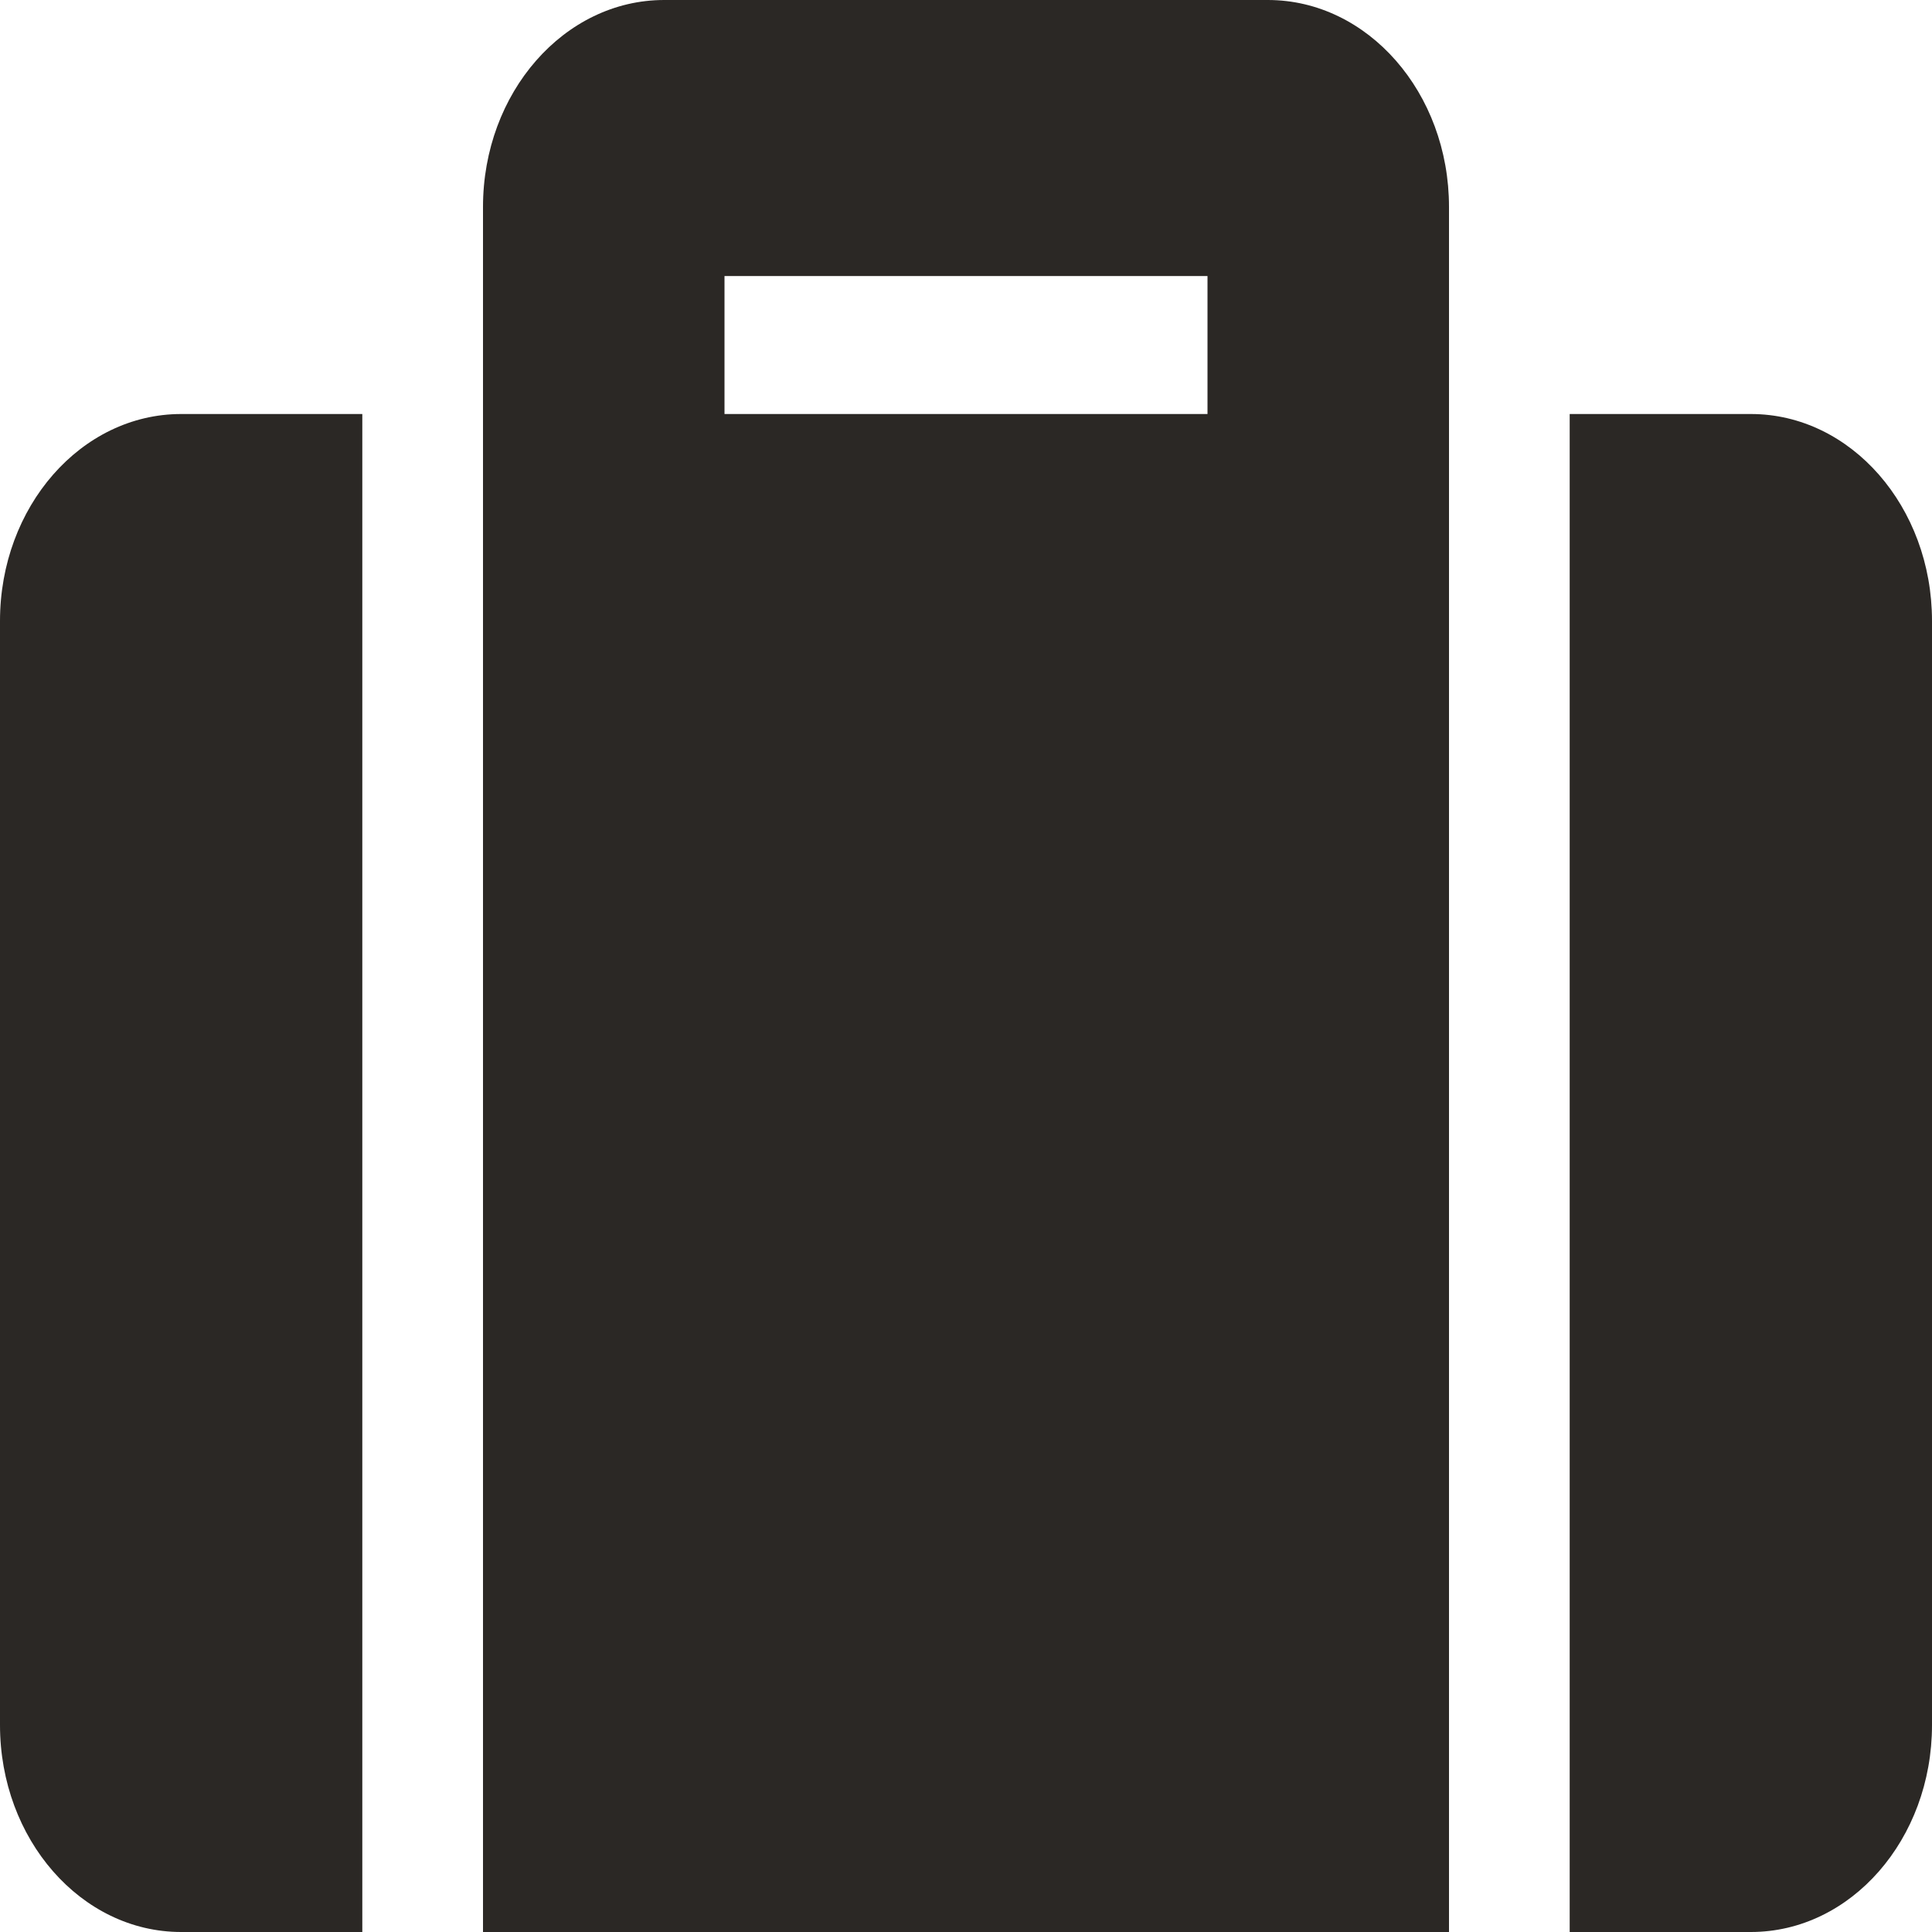 <svg width="17" height="17" viewBox="0 0 17 17" fill="none" xmlns="http://www.w3.org/2000/svg">
<path d="M4.25 17H12.75V1.821C12.75 0.816 12.036 0 11.156 0H5.844C4.964 0 4.25 0.816 4.25 1.821V17ZM6.375 2.429H10.625V3.643H6.375V2.429ZM17 5.464V15.179C17 16.184 16.286 17 15.406 17H13.812V3.643H15.406C16.286 3.643 17 4.459 17 5.464ZM3.188 17H1.594C0.714 17 0 16.184 0 15.179V5.464C0 4.459 0.714 3.643 1.594 3.643H3.188V17Z" fill="#2B2825"/>
</svg>
